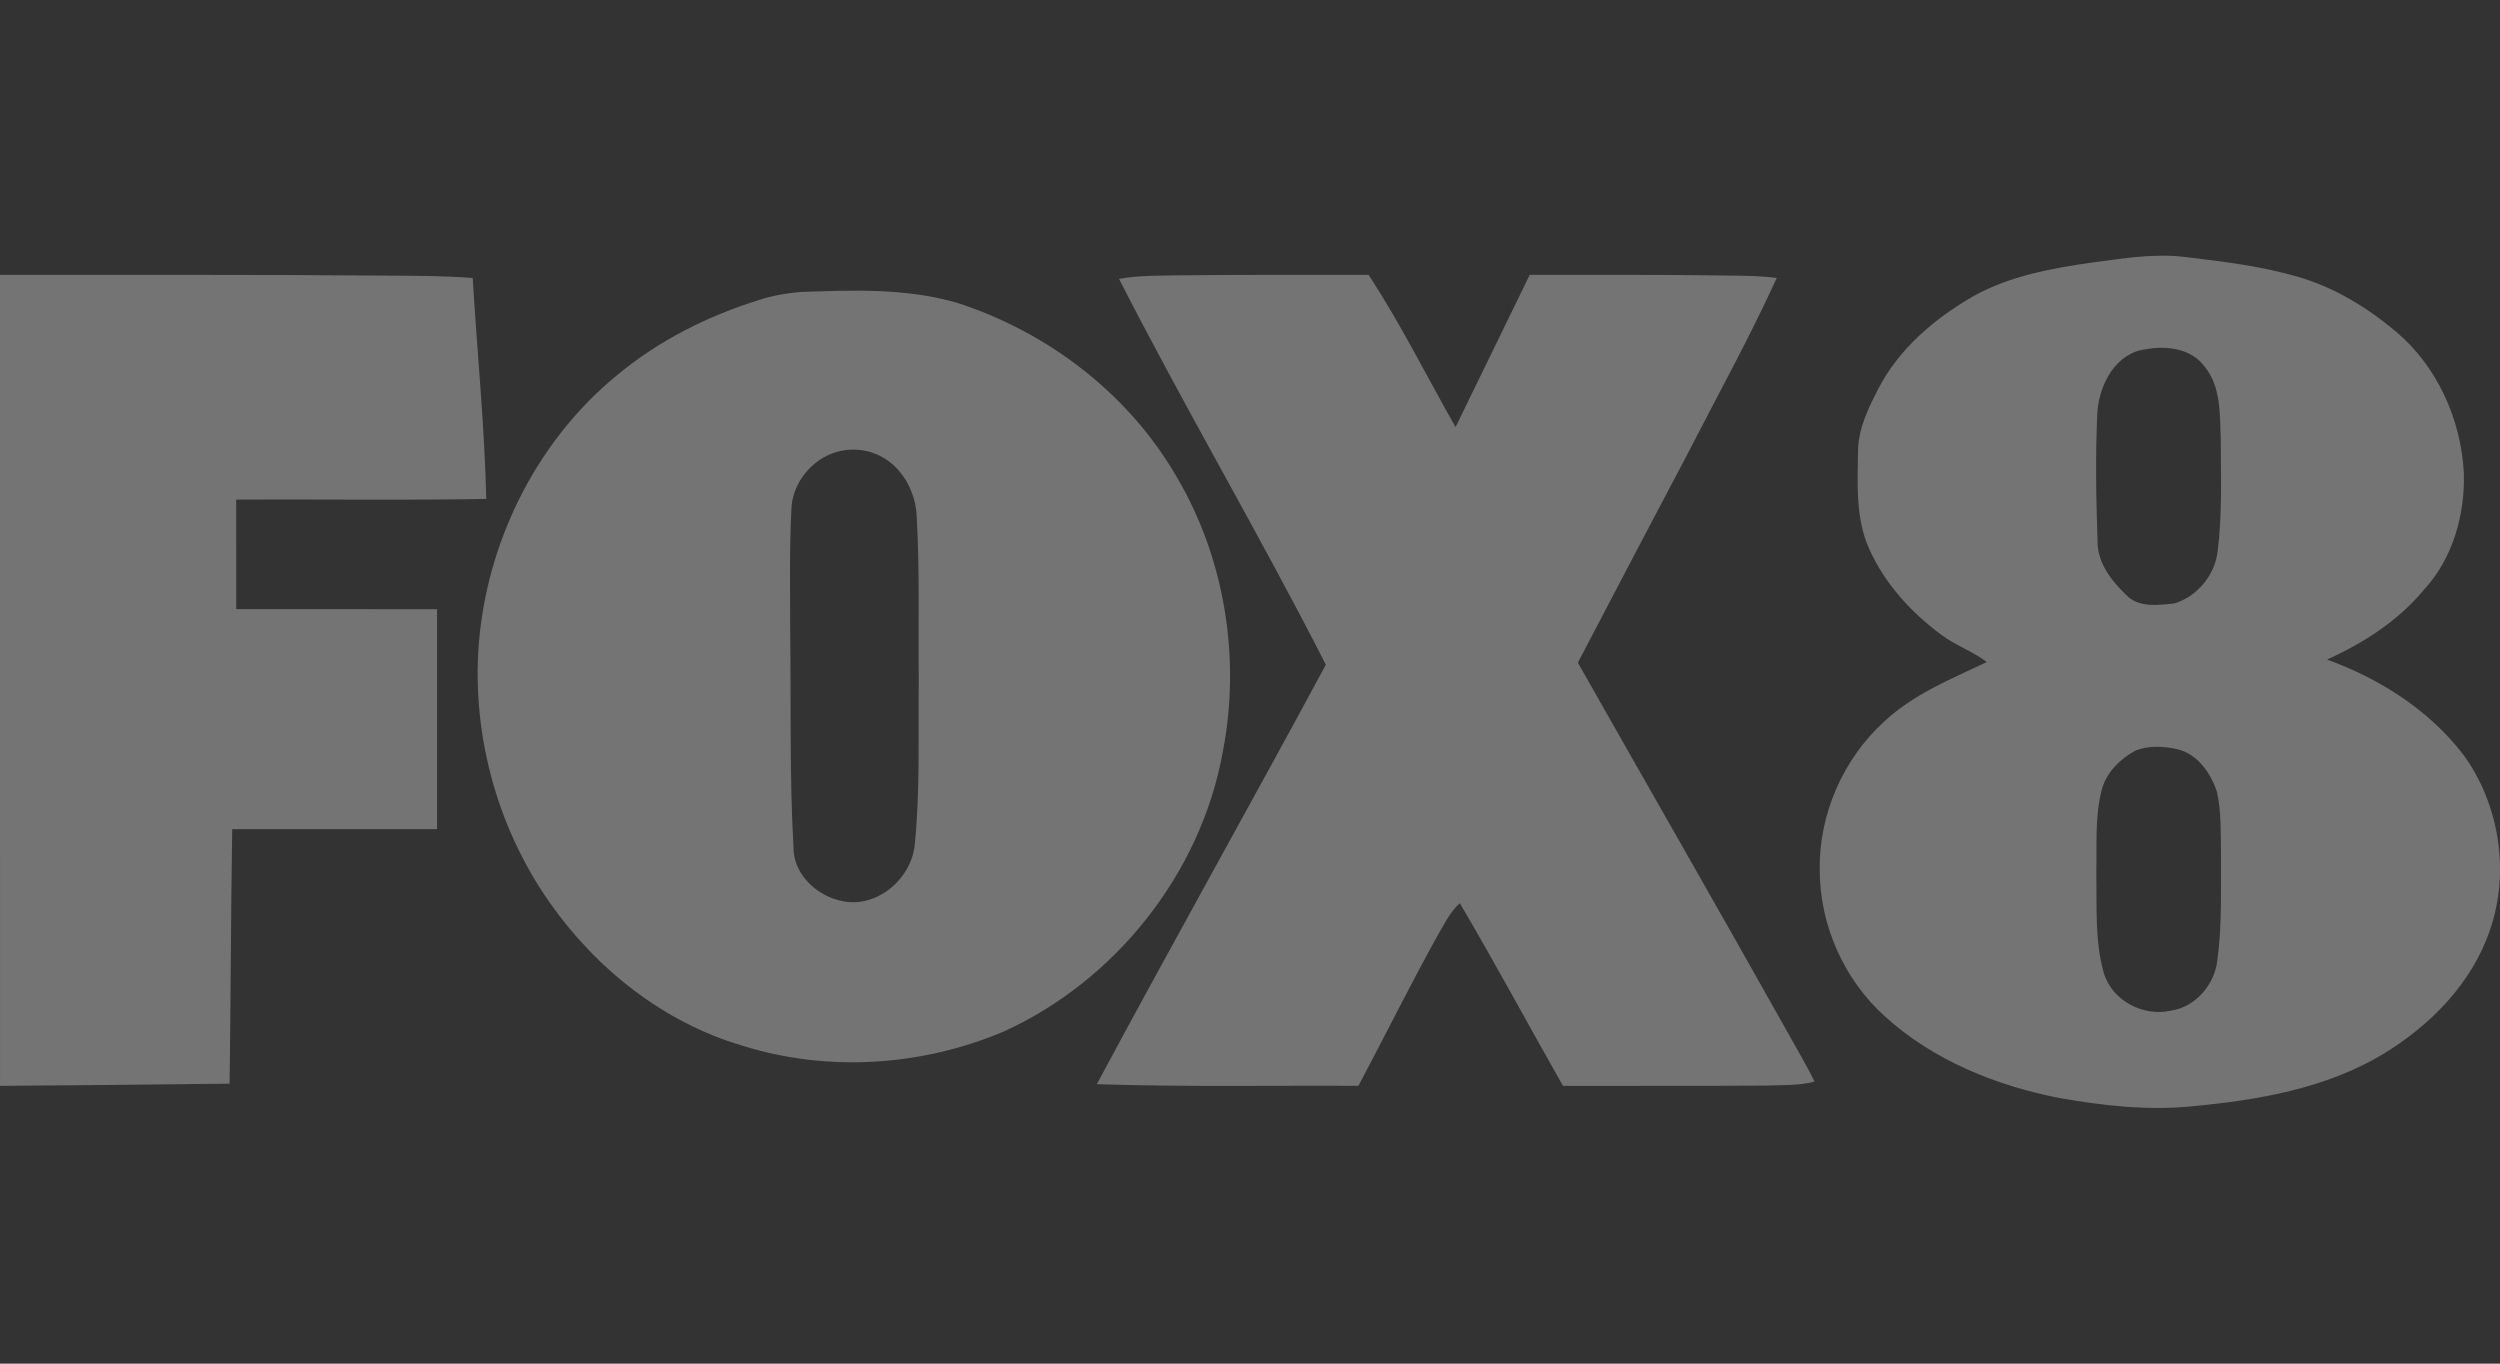 <svg xmlns="http://www.w3.org/2000/svg" width="88" height="48" viewBox="0 0 88 48" fill="none">
    <rect x="0" y="0" width="88" height="48" fill="#333333" stroke="none"/>
    <path d="M73.641 9.241C74.731 9.098 75.832 8.91 76.932 9.048C78.268 9.209 79.614 9.368 80.91 9.751C82.177 10.121 83.331 10.824 84.344 11.678C85.776 12.883 86.625 14.747 86.727 16.634C86.776 18.116 86.336 19.657 85.332 20.749C84.415 21.858 83.196 22.633 81.914 23.217C83.748 23.884 85.486 24.974 86.704 26.557C87.972 28.286 88.356 30.682 87.649 32.729C87.01 34.626 85.535 36.1 83.883 37.106C81.858 38.316 79.499 38.721 77.197 38.938C75.617 39.101 74.026 38.921 72.468 38.646C70.252 38.208 68.057 37.328 66.35 35.779C64.918 34.493 64.051 32.568 64.054 30.611C64.026 28.648 64.888 26.71 66.311 25.41C67.35 24.433 68.676 23.902 69.934 23.305C69.427 22.913 68.811 22.716 68.307 22.324C67.254 21.541 66.329 20.526 65.787 19.303C65.309 18.222 65.386 17.007 65.403 15.851C65.42 15.064 65.776 14.348 66.125 13.668C66.862 12.255 68.113 11.206 69.453 10.43C70.741 9.713 72.206 9.445 73.641 9.241ZM75.537 12.294C74.489 12.412 73.897 13.515 73.828 14.502C73.753 16.015 73.783 17.534 73.834 19.047C73.825 19.81 74.323 20.443 74.837 20.937C75.275 21.403 75.965 21.299 76.531 21.241C77.328 21.01 77.966 20.252 78.061 19.403C78.228 18.089 78.172 16.761 78.171 15.441C78.133 14.578 78.183 13.615 77.608 12.912C77.138 12.262 76.259 12.16 75.537 12.294ZM75.166 26.422C74.626 26.714 74.134 27.195 73.976 27.819C73.734 28.777 73.814 29.777 73.79 30.756C73.814 31.913 73.733 33.099 74.047 34.223C74.33 35.223 75.443 35.796 76.407 35.575C77.262 35.459 77.943 34.682 78.049 33.816C78.219 32.58 78.17 31.326 78.179 30.081C78.165 29.344 78.198 28.595 78.036 27.872C77.817 27.211 77.36 26.555 76.667 26.378C76.178 26.268 75.64 26.23 75.166 26.422Z" fill="white" fill-opacity="0.32" />
    <path d="M0 9.675C4.493 9.679 8.985 9.663 13.476 9.701C14.532 9.71 15.587 9.702 16.64 9.786C16.791 12.378 17.059 14.966 17.116 17.562C14.182 17.617 11.247 17.57 8.314 17.586C8.315 18.872 8.312 20.156 8.315 21.442C10.671 21.443 13.028 21.44 15.384 21.443C15.384 24.023 15.385 26.604 15.384 29.186C12.98 29.187 10.578 29.187 8.174 29.186C8.127 32.172 8.123 35.159 8.082 38.145C5.388 38.176 2.694 38.205 0.001 38.222C-2.1739e-07 28.707 0 19.191 0 9.675Z" fill="white" fill-opacity="0.32" />
    <path d="M39.389 9.816C40.107 9.686 40.84 9.706 41.567 9.691C43.77 9.667 45.973 9.678 48.176 9.675C49.3 11.395 50.22 13.246 51.236 15.033C52.102 13.246 52.979 11.463 53.846 9.675C55.928 9.679 58.011 9.666 60.093 9.69C60.909 9.71 61.729 9.682 62.542 9.784C61.586 11.883 60.469 13.897 59.418 15.946C58.122 18.403 56.827 20.863 55.541 23.326C58.017 27.698 60.522 32.053 62.979 36.436C63.277 36.982 63.603 37.51 63.871 38.073C63.313 38.222 62.731 38.187 62.161 38.213C59.78 38.228 57.398 38.217 55.016 38.222C53.801 36.081 52.634 33.912 51.386 31.792C51.029 32.108 50.829 32.557 50.585 32.963C49.626 34.694 48.748 36.472 47.816 38.221C44.747 38.204 41.676 38.264 38.608 38.163C41.259 33.221 44.008 28.334 46.67 23.398C44.336 18.818 41.726 14.393 39.389 9.816Z" fill="white" fill-opacity="0.32" />
    <path d="M28.122 10.281C29.978 10.213 31.882 10.133 33.687 10.658C36.86 11.681 39.72 13.84 41.426 16.798C43.119 19.667 43.683 23.194 43.04 26.479C42.256 30.797 39.214 34.552 35.323 36.313C32.422 37.538 29.1 37.751 26.094 36.796C23.363 35.985 20.995 34.118 19.343 31.762C17.455 29.069 16.544 25.658 16.883 22.351C17.246 18.825 18.99 15.453 21.69 13.231C23.165 11.996 24.906 11.123 26.722 10.558C27.177 10.41 27.648 10.326 28.122 10.281ZM29.442 15.912C28.566 16.166 27.868 17.019 27.856 17.968C27.783 19.388 27.815 20.812 27.815 22.235C27.849 24.757 27.789 27.283 27.93 29.802C27.913 30.784 28.773 31.553 29.659 31.721C30.864 31.973 32.103 30.933 32.202 29.695C32.393 27.791 32.316 25.871 32.34 23.958C32.318 22.051 32.378 20.14 32.27 18.234C32.252 17.481 31.913 16.728 31.325 16.267C30.798 15.851 30.078 15.723 29.442 15.912Z" fill="white" fill-opacity="0.32" />
</svg>
